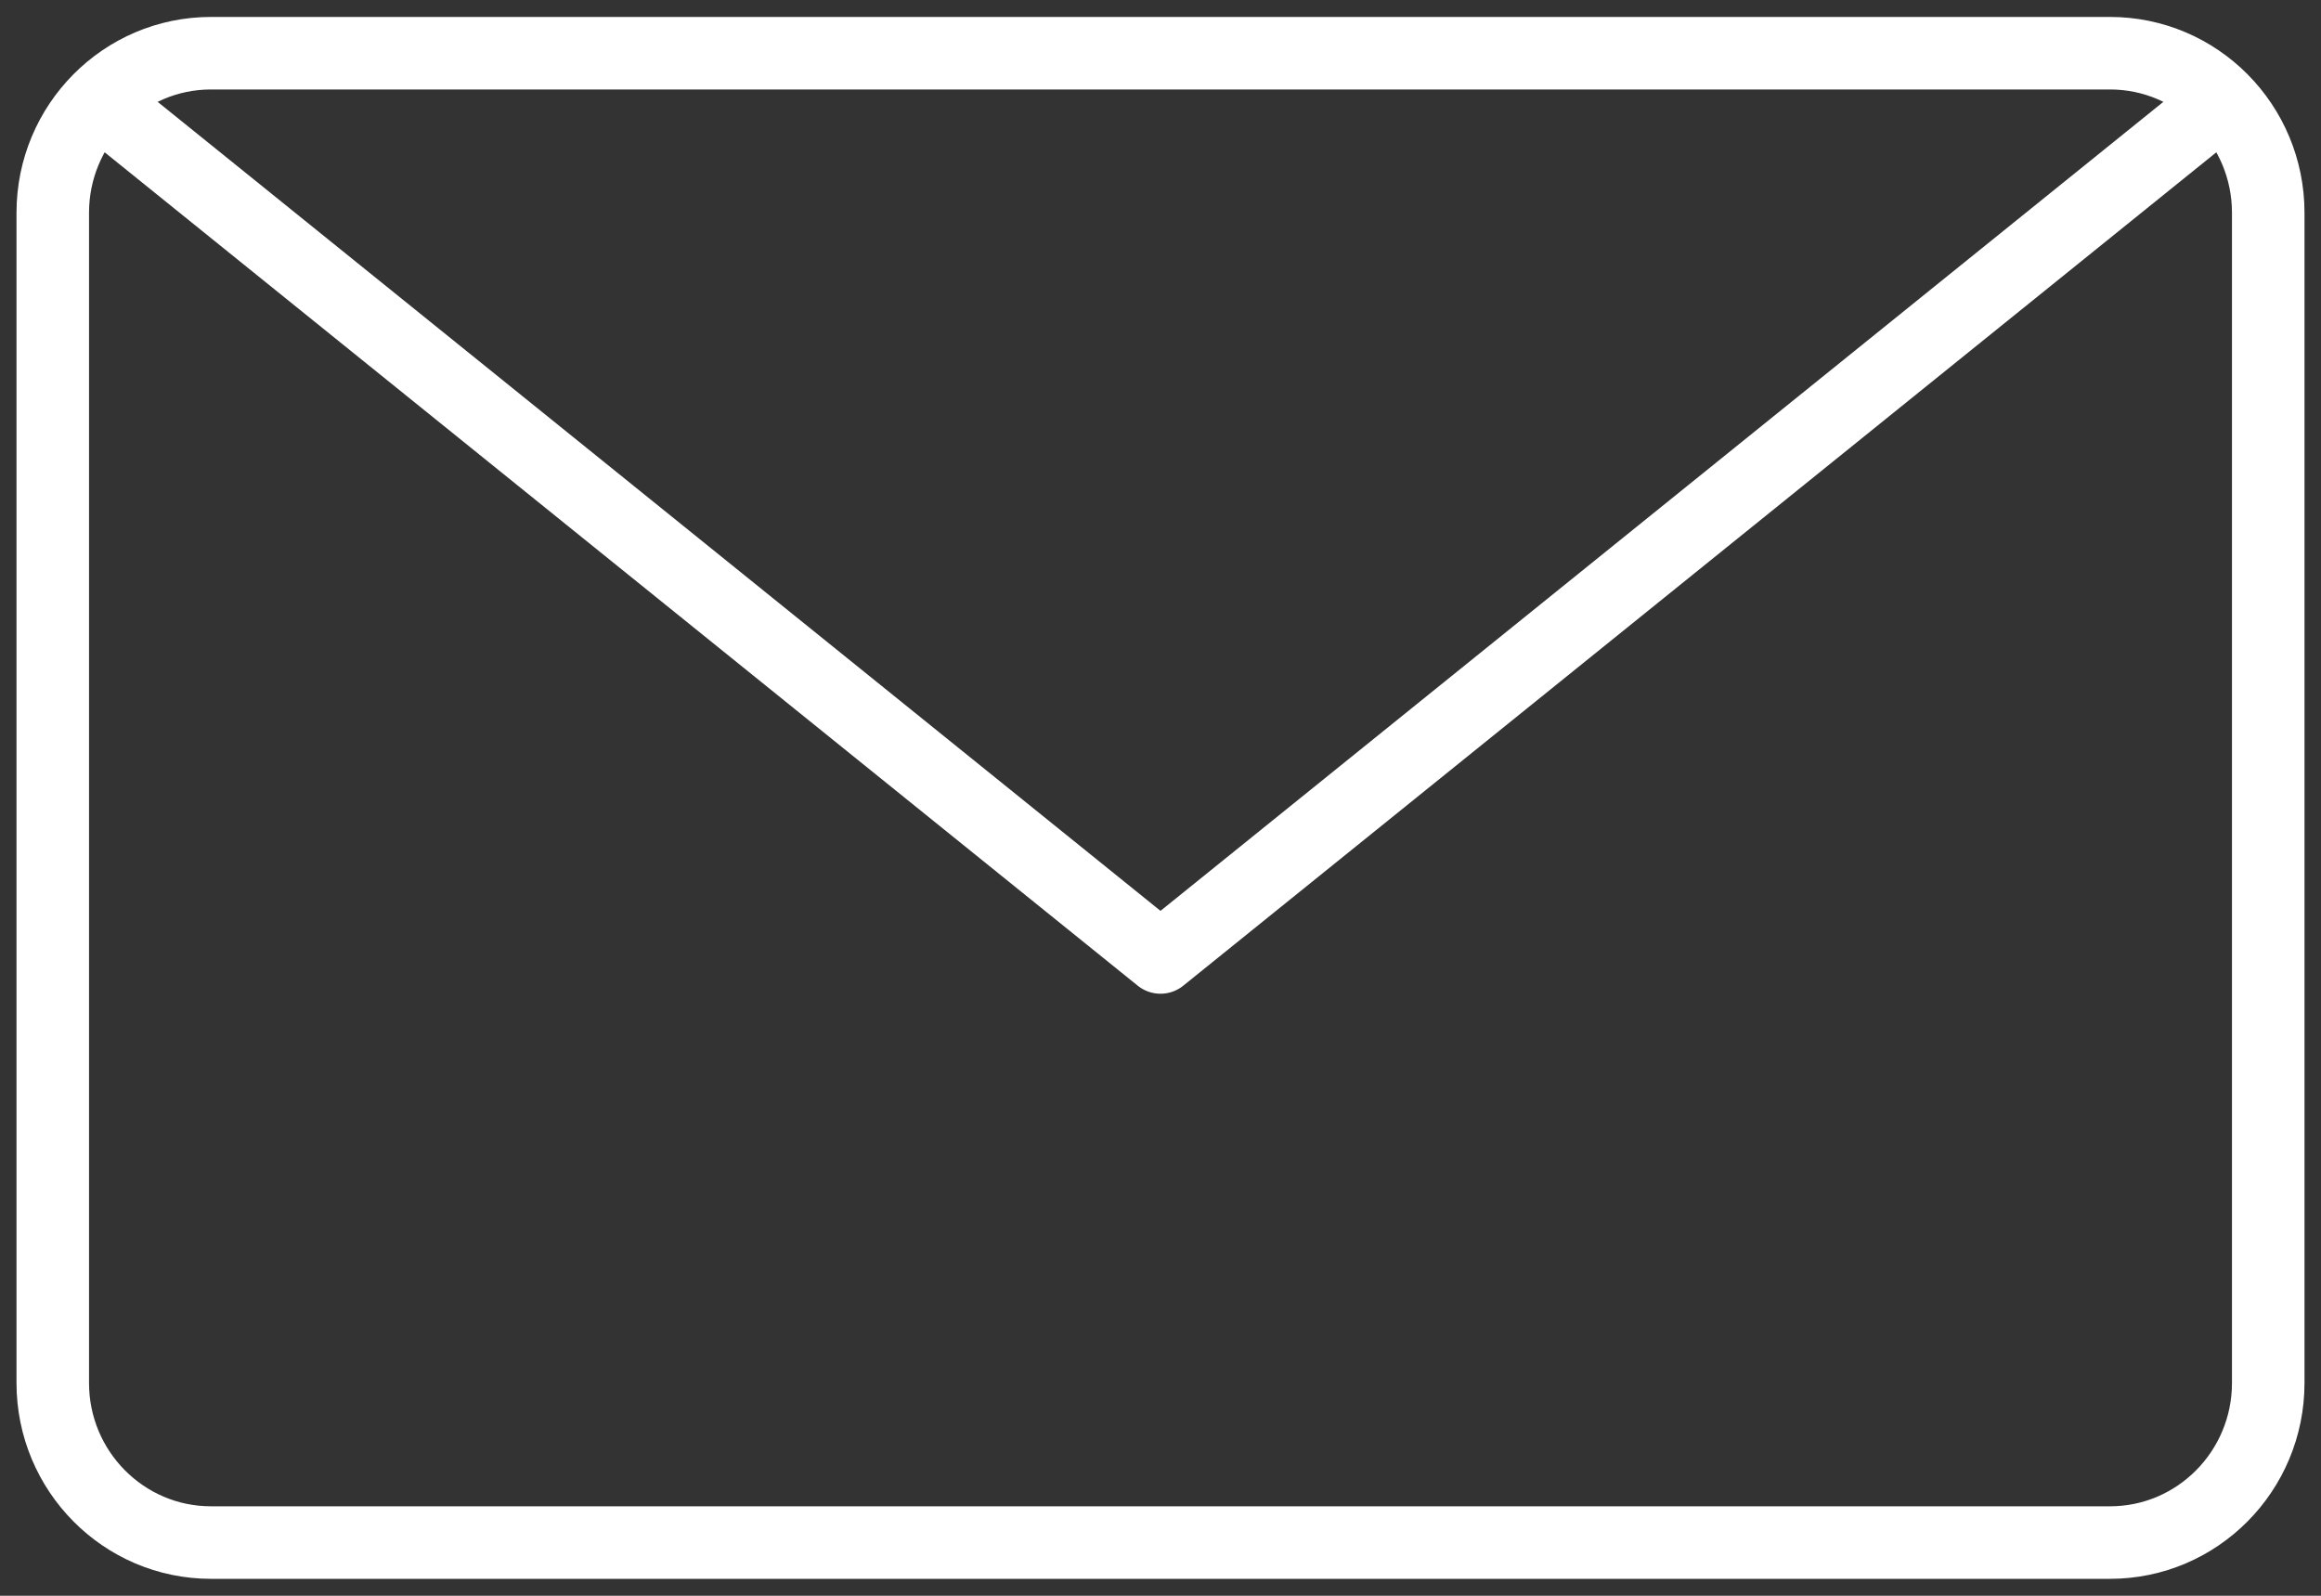 <?xml version="1.0" encoding="UTF-8"?>
<svg width="64px" height="44px" viewBox="0 0 64 44" version="1.1" xmlns="http://www.w3.org/2000/svg" xmlns:xlink="http://www.w3.org/1999/xlink">
    <rect x="0" y="0" width="64" height="44" fill="#333333" stroke="none"/>
    <!-- Generator: Sketch 50.2 (55047) - http://www.bohemiancoding.com/sketch -->
    <title>icon-email</title>
    <desc>Created with Sketch.</desc>
    <defs></defs>
    <g id="Page-1" stroke="none" stroke-width="1" fill="none" fill-rule="evenodd" stroke-linecap="round" stroke-linejoin="round">
        <g id="jobs-liste" transform="translate(-1059, -573)" stroke="#FFFFFF" stroke-width="2">
            <g id="Group-3" transform="translate(916, 495)">
                <g id="icon-email" transform="translate(144, 79)">
                    <path d="M61.545,37.133 C61.545,39.562 59.591,41.533 57.182,41.533 L4.818,41.533 C2.409,41.533 0.455,39.562 0.455,37.133 L0.455,4.867 C0.455,2.435 2.409,0.467 4.818,0.467 L57.182,0.467 C59.591,0.467 61.545,2.435 61.545,4.867 L61.545,37.133 Z" id="Shape"></path>
                    <polyline id="Shape" points="60.091 1.933 31 25.4 1.909 1.933"></polyline>
                </g>
            </g>
        </g>
    </g>
</svg>